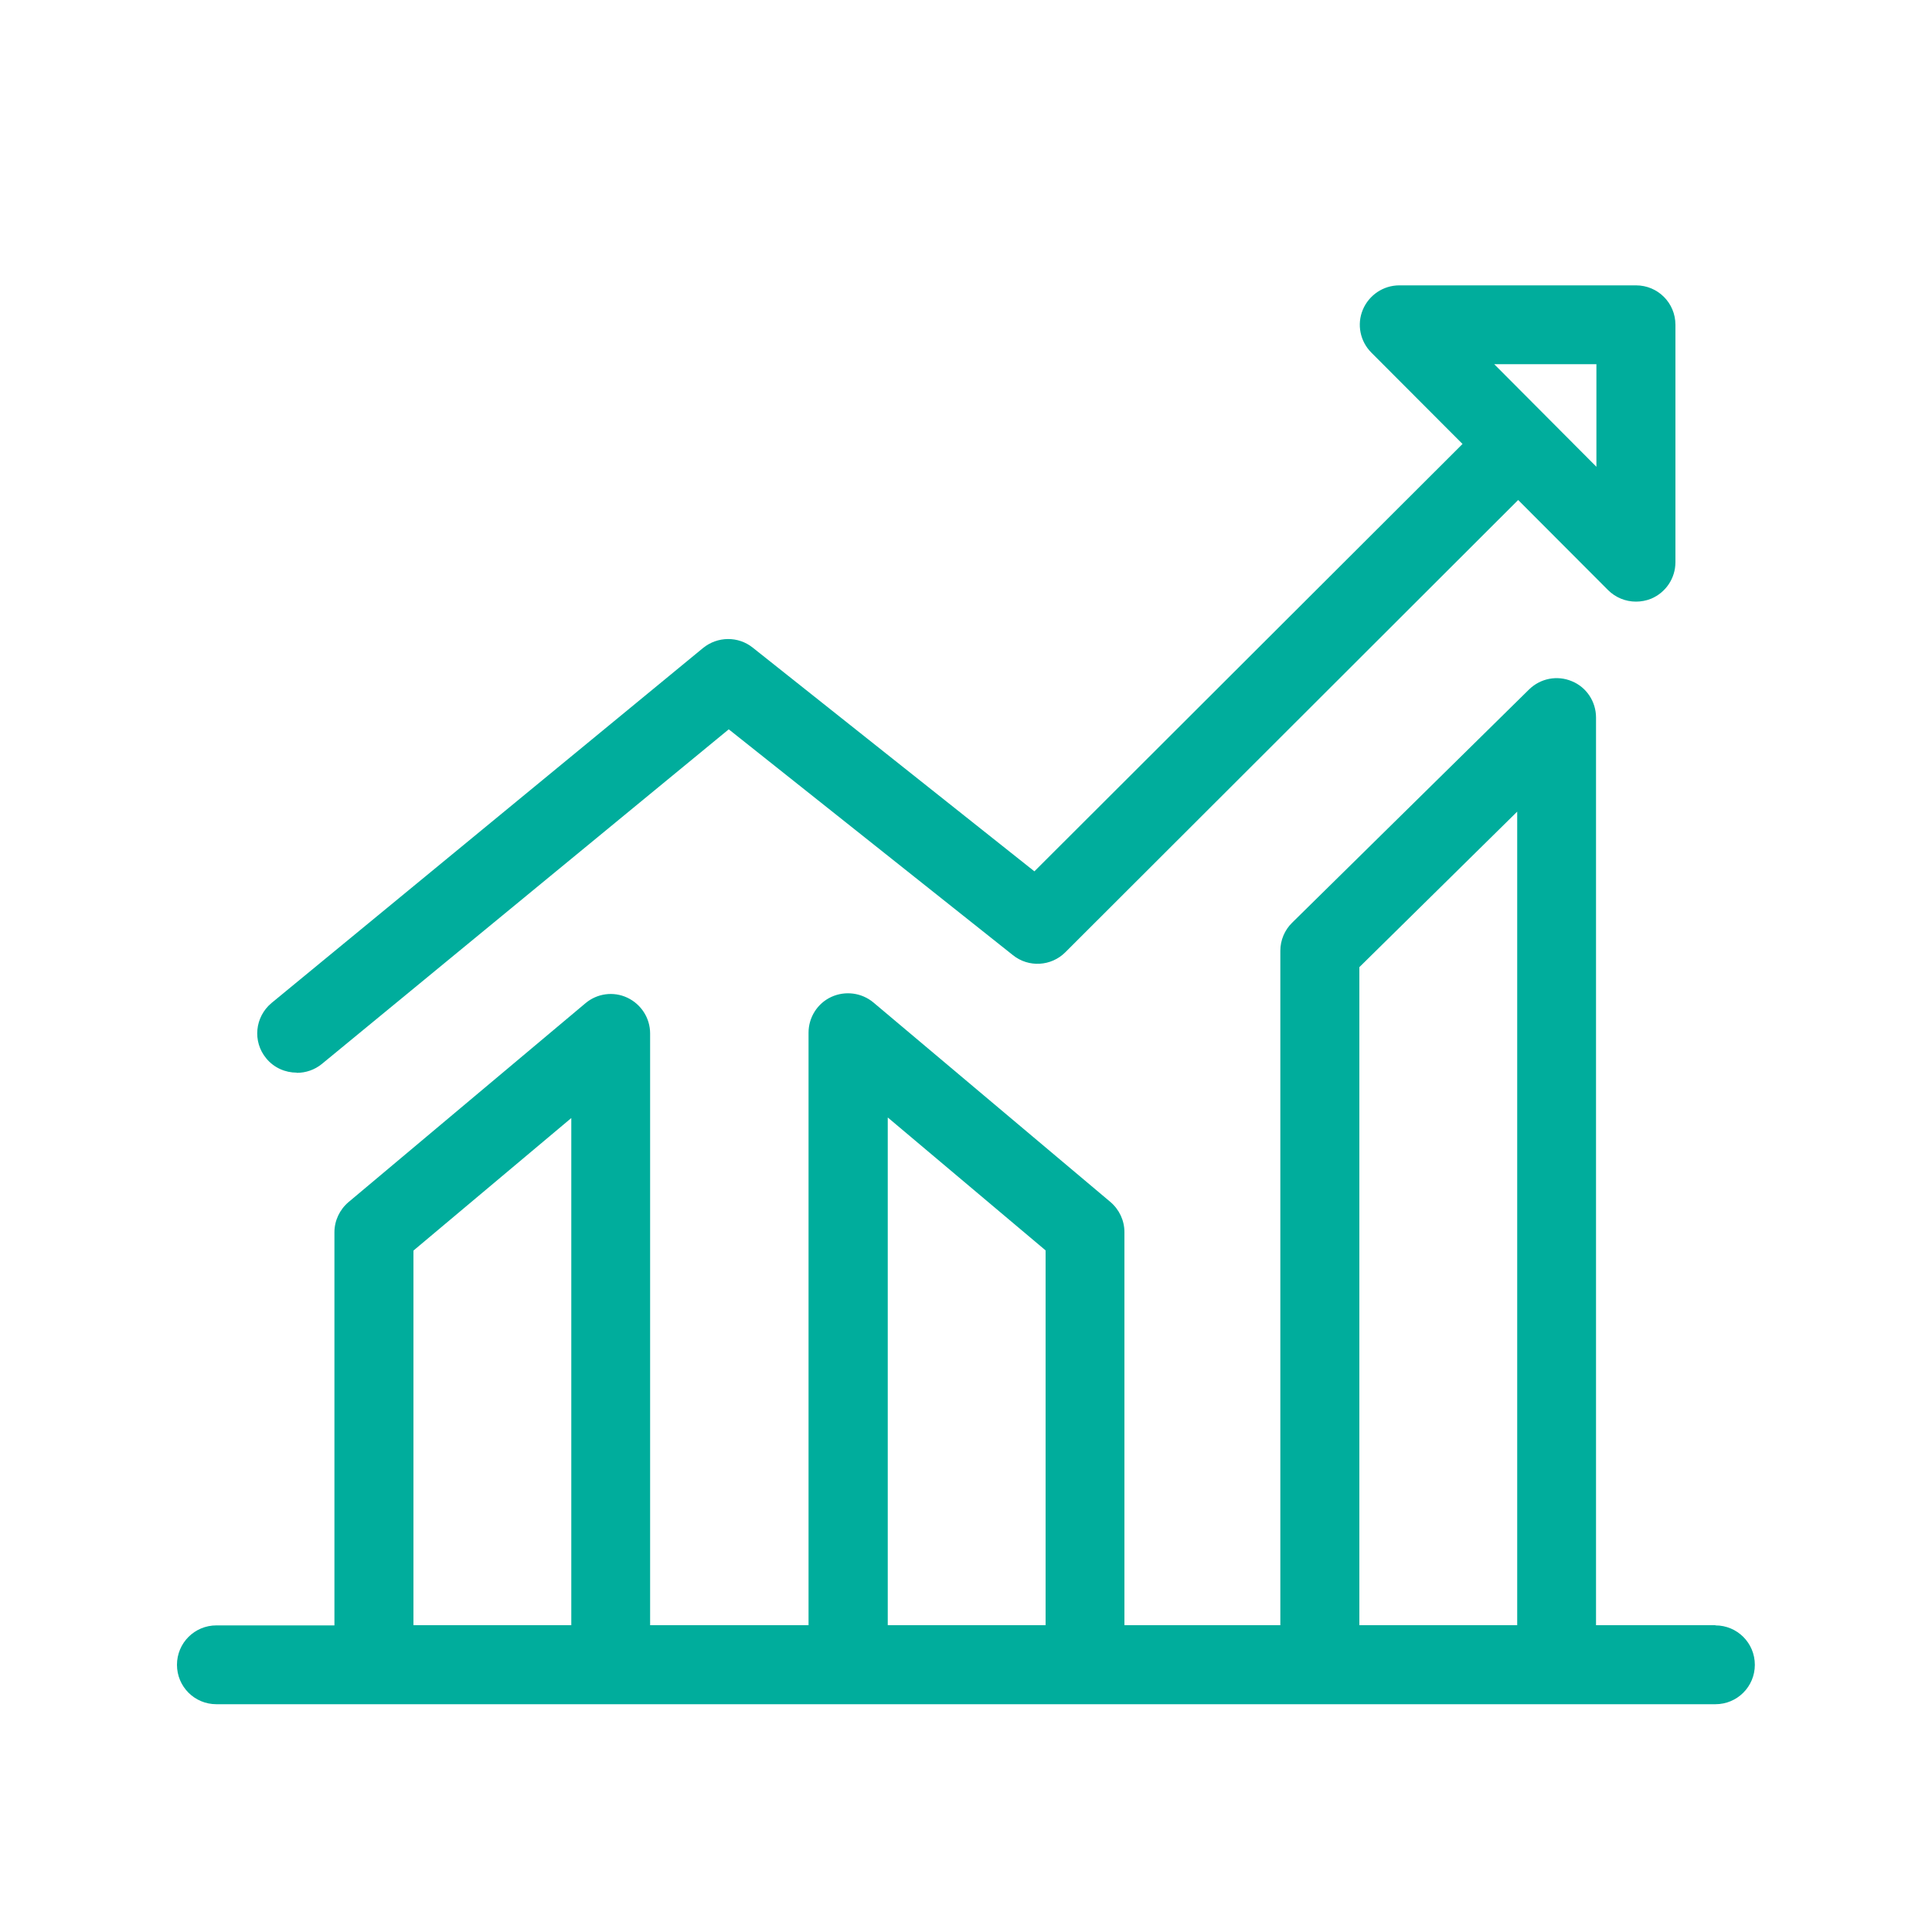 <?xml version="1.0" encoding="UTF-8"?>
<svg id="Camada_1" xmlns="http://www.w3.org/2000/svg" version="1.1" viewBox="0 0 100 100">
  <!-- Generator: Adobe Illustrator 29.6.1, SVG Export Plug-In . SVG Version: 2.1.1 Build 9)  -->
  <defs>
    <style>
      .st0 {
        fill: #00ad9c;
      }
    </style>
  </defs>
  <path class="st0" d="M88.79,84.12h-6.18v-46.98c0-.82-.49-1.57-1.25-1.88-.76-.32-1.63-.15-2.22.43l-12.26,12.07c-.39.38-.61.91-.61,1.45v34.91h-8.07v-20.35c0-.6-.27-1.17-.73-1.56l-12.26-10.32c-.61-.51-1.46-.62-2.18-.29-.72.33-1.18,1.06-1.18,1.85v30.67h-8.2v-30.63c0-.79-.46-1.51-1.18-1.85-.72-.34-1.57-.22-2.17.29l-12.26,10.29c-.46.39-.73.96-.73,1.56v20.35h-6.11c-1.13,0-2.04.91-2.04,2.04s.91,2.04,2.04,2.04h77.59c1.13,0,2.04-.91,2.04-2.04s-.91-2.04-2.04-2.04ZM29.57,84.12h-8.17v-19.39l8.17-6.86v26.26ZM54.12,84.12h-8.17v-26.28l8.17,6.88v19.4ZM78.53,84.12h-8.17v-34.06l8.17-8.05v42.11Z"/>
  <path class="st0" d="M15.36,55.53c.46,0,.92-.15,1.3-.46l21.06-17.32,14.71,11.69c.81.65,1.98.58,2.71-.15l23.44-23.41,4.65,4.66c.39.39.91.6,1.45.6.26,0,.53-.05.78-.15.76-.32,1.26-1.06,1.26-1.89v-12.29c0-1.13-.91-2.04-2.04-2.04h-12.25c-.83,0-1.57.5-1.89,1.26-.32.76-.14,1.64.44,2.22l4.72,4.73-22.16,22.12-14.58-11.58c-.75-.6-1.82-.59-2.57.02l-22.33,18.37c-.87.72-1,2-.28,2.87.4.49.99.74,1.58.74ZM82.63,18.85v5.31l-5.29-5.31h5.29Z"/>
</svg>